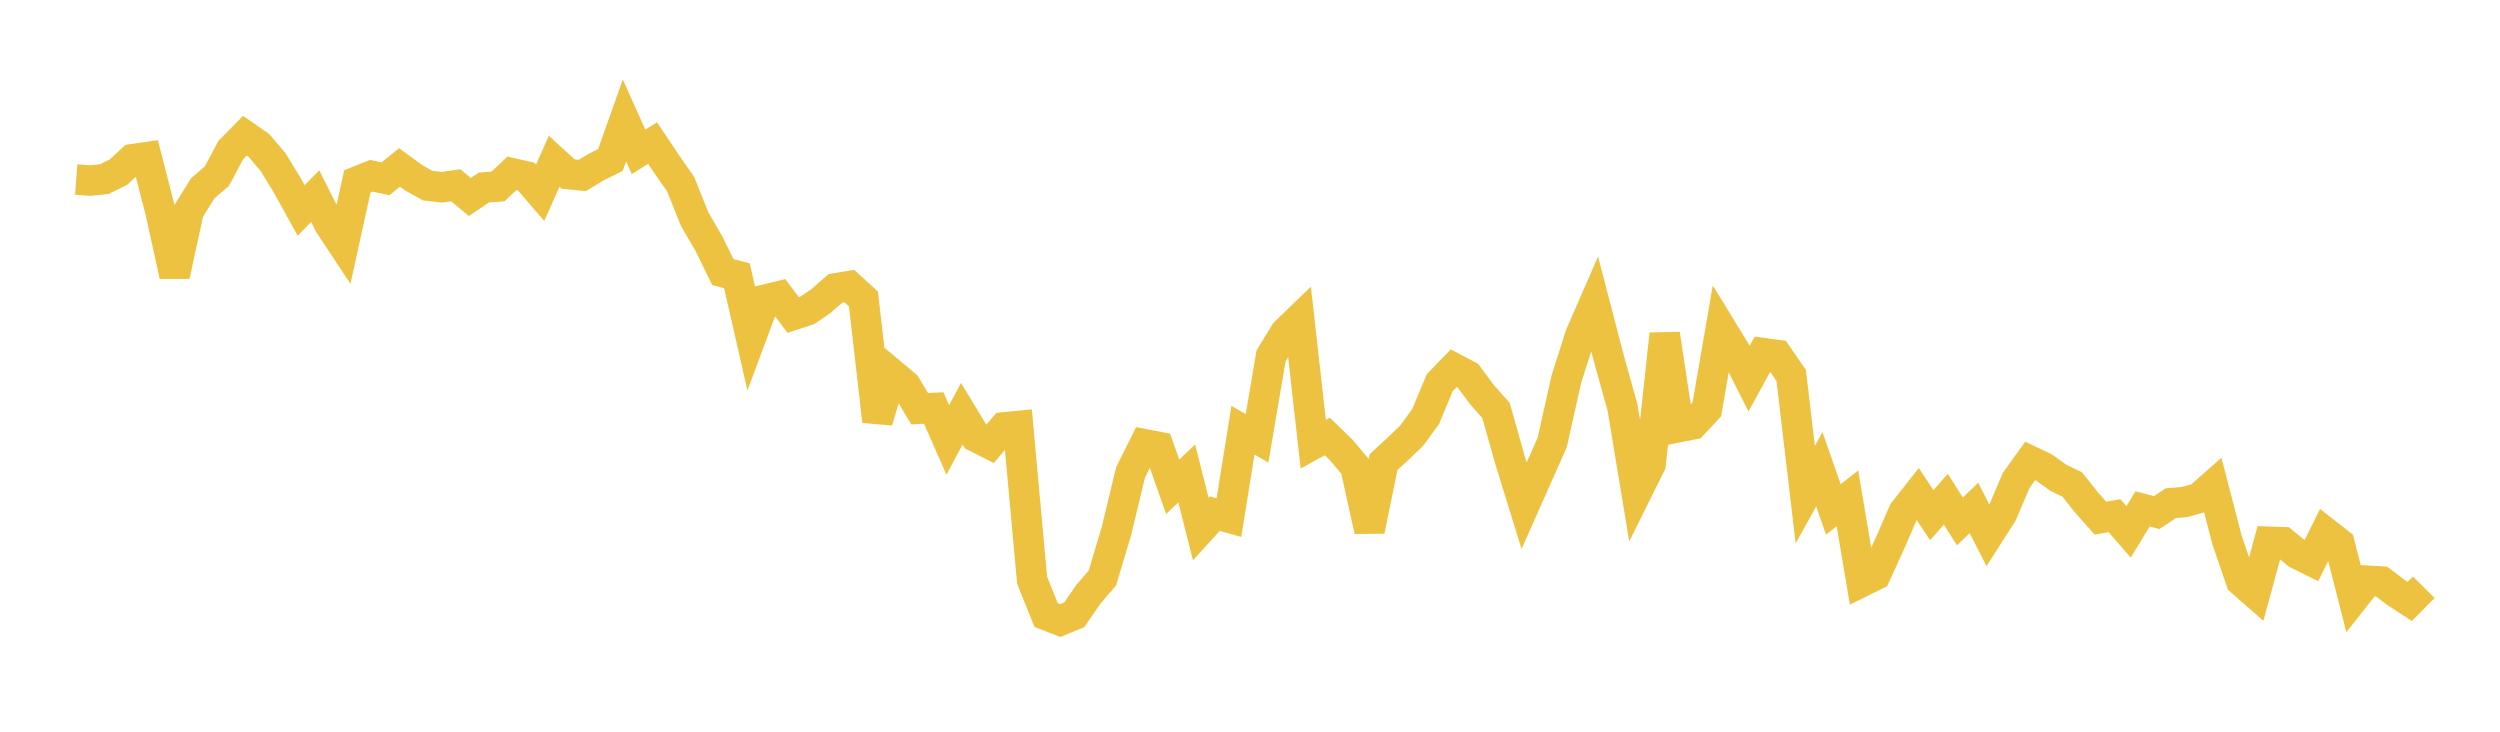<svg width="164" height="48" xmlns="http://www.w3.org/2000/svg" xmlns:xlink="http://www.w3.org/1999/xlink"><path fill="none" stroke="rgb(237,194,64)" stroke-width="2" d="M5,11.776L5.922,11.846L6.844,11.749L7.766,11.296L8.689,10.445L9.611,10.311L10.533,13.902L11.455,18.083L12.377,13.842L13.299,12.351L14.222,11.562L15.144,9.838L16.066,8.902L16.988,9.545L17.91,10.628L18.832,12.134L19.754,13.804L20.677,12.869L21.599,14.7L22.521,16.095L23.443,11.898L24.365,11.528L25.287,11.73L26.21,10.981L27.132,11.659L28.054,12.174L28.976,12.284L29.898,12.155L30.82,12.922L31.743,12.3L32.665,12.235L33.587,11.364L34.509,11.572L35.431,12.646L36.353,10.578L37.275,11.418L38.198,11.511L39.12,10.954L40.042,10.497L40.964,7.899L41.886,9.961L42.808,9.384L43.731,10.76L44.653,12.086L45.575,14.388L46.497,15.968L47.419,17.848L48.341,18.09L49.263,22.132L50.186,19.657L51.108,19.434L52.03,20.662L52.952,20.361L53.874,19.736L54.796,18.921L55.719,18.766L56.641,19.609L57.563,27.632L58.485,24.506L59.407,25.276L60.329,26.811L61.251,26.764L62.174,28.858L63.096,27.138L64.018,28.662L64.94,29.126L65.862,28.038L66.784,27.947L67.707,38.064L68.629,40.354L69.551,40.711L70.473,40.329L71.395,38.987L72.317,37.916L73.24,34.831L74.162,30.998L75.084,29.144L76.006,29.319L76.928,31.933L77.85,31.06L78.772,34.706L79.695,33.693L80.617,33.955L81.539,28.221L82.461,28.758L83.383,23.343L84.305,21.829L85.228,20.937L86.15,29.138L87.072,28.632L87.994,29.526L88.916,30.629L89.838,34.813L90.76,30.315L91.683,29.465L92.605,28.583L93.527,27.315L94.449,25.104L95.371,24.154L96.293,24.642L97.216,25.888L98.138,26.924L99.06,30.196L99.982,33.171L100.904,31.097L101.826,29.024L102.749,24.891L103.671,21.991L104.593,19.877L105.515,23.422L106.437,26.731L107.359,32.302L108.281,30.445L109.204,21.916L110.126,28.018L111.048,27.835L111.97,26.848L112.892,21.51L113.814,23.016L114.737,24.844L115.659,23.163L116.581,23.289L117.503,24.629L118.425,32.448L119.347,30.784L120.269,33.42L121.192,32.691L122.114,38.171L123.036,37.715L123.958,35.693L124.88,33.575L125.802,32.406L126.725,33.797L127.647,32.744L128.569,34.204L129.491,33.322L130.413,35.128L131.335,33.688L132.257,31.525L133.18,30.236L134.102,30.676L135.024,31.341L135.946,31.789L136.868,32.955L137.79,33.989L138.713,33.83L139.635,34.891L140.557,33.383L141.479,33.626L142.401,33.011L143.323,32.93L144.246,32.668L145.168,31.855L146.09,35.414L147.012,38.11L147.934,38.919L148.856,35.538L149.778,35.571L150.701,36.328L151.623,36.786L152.545,34.929L153.467,35.649L154.389,39.264L155.311,38.095L156.234,38.15L157.156,38.852L158.078,39.455L159,38.524"></path></svg>